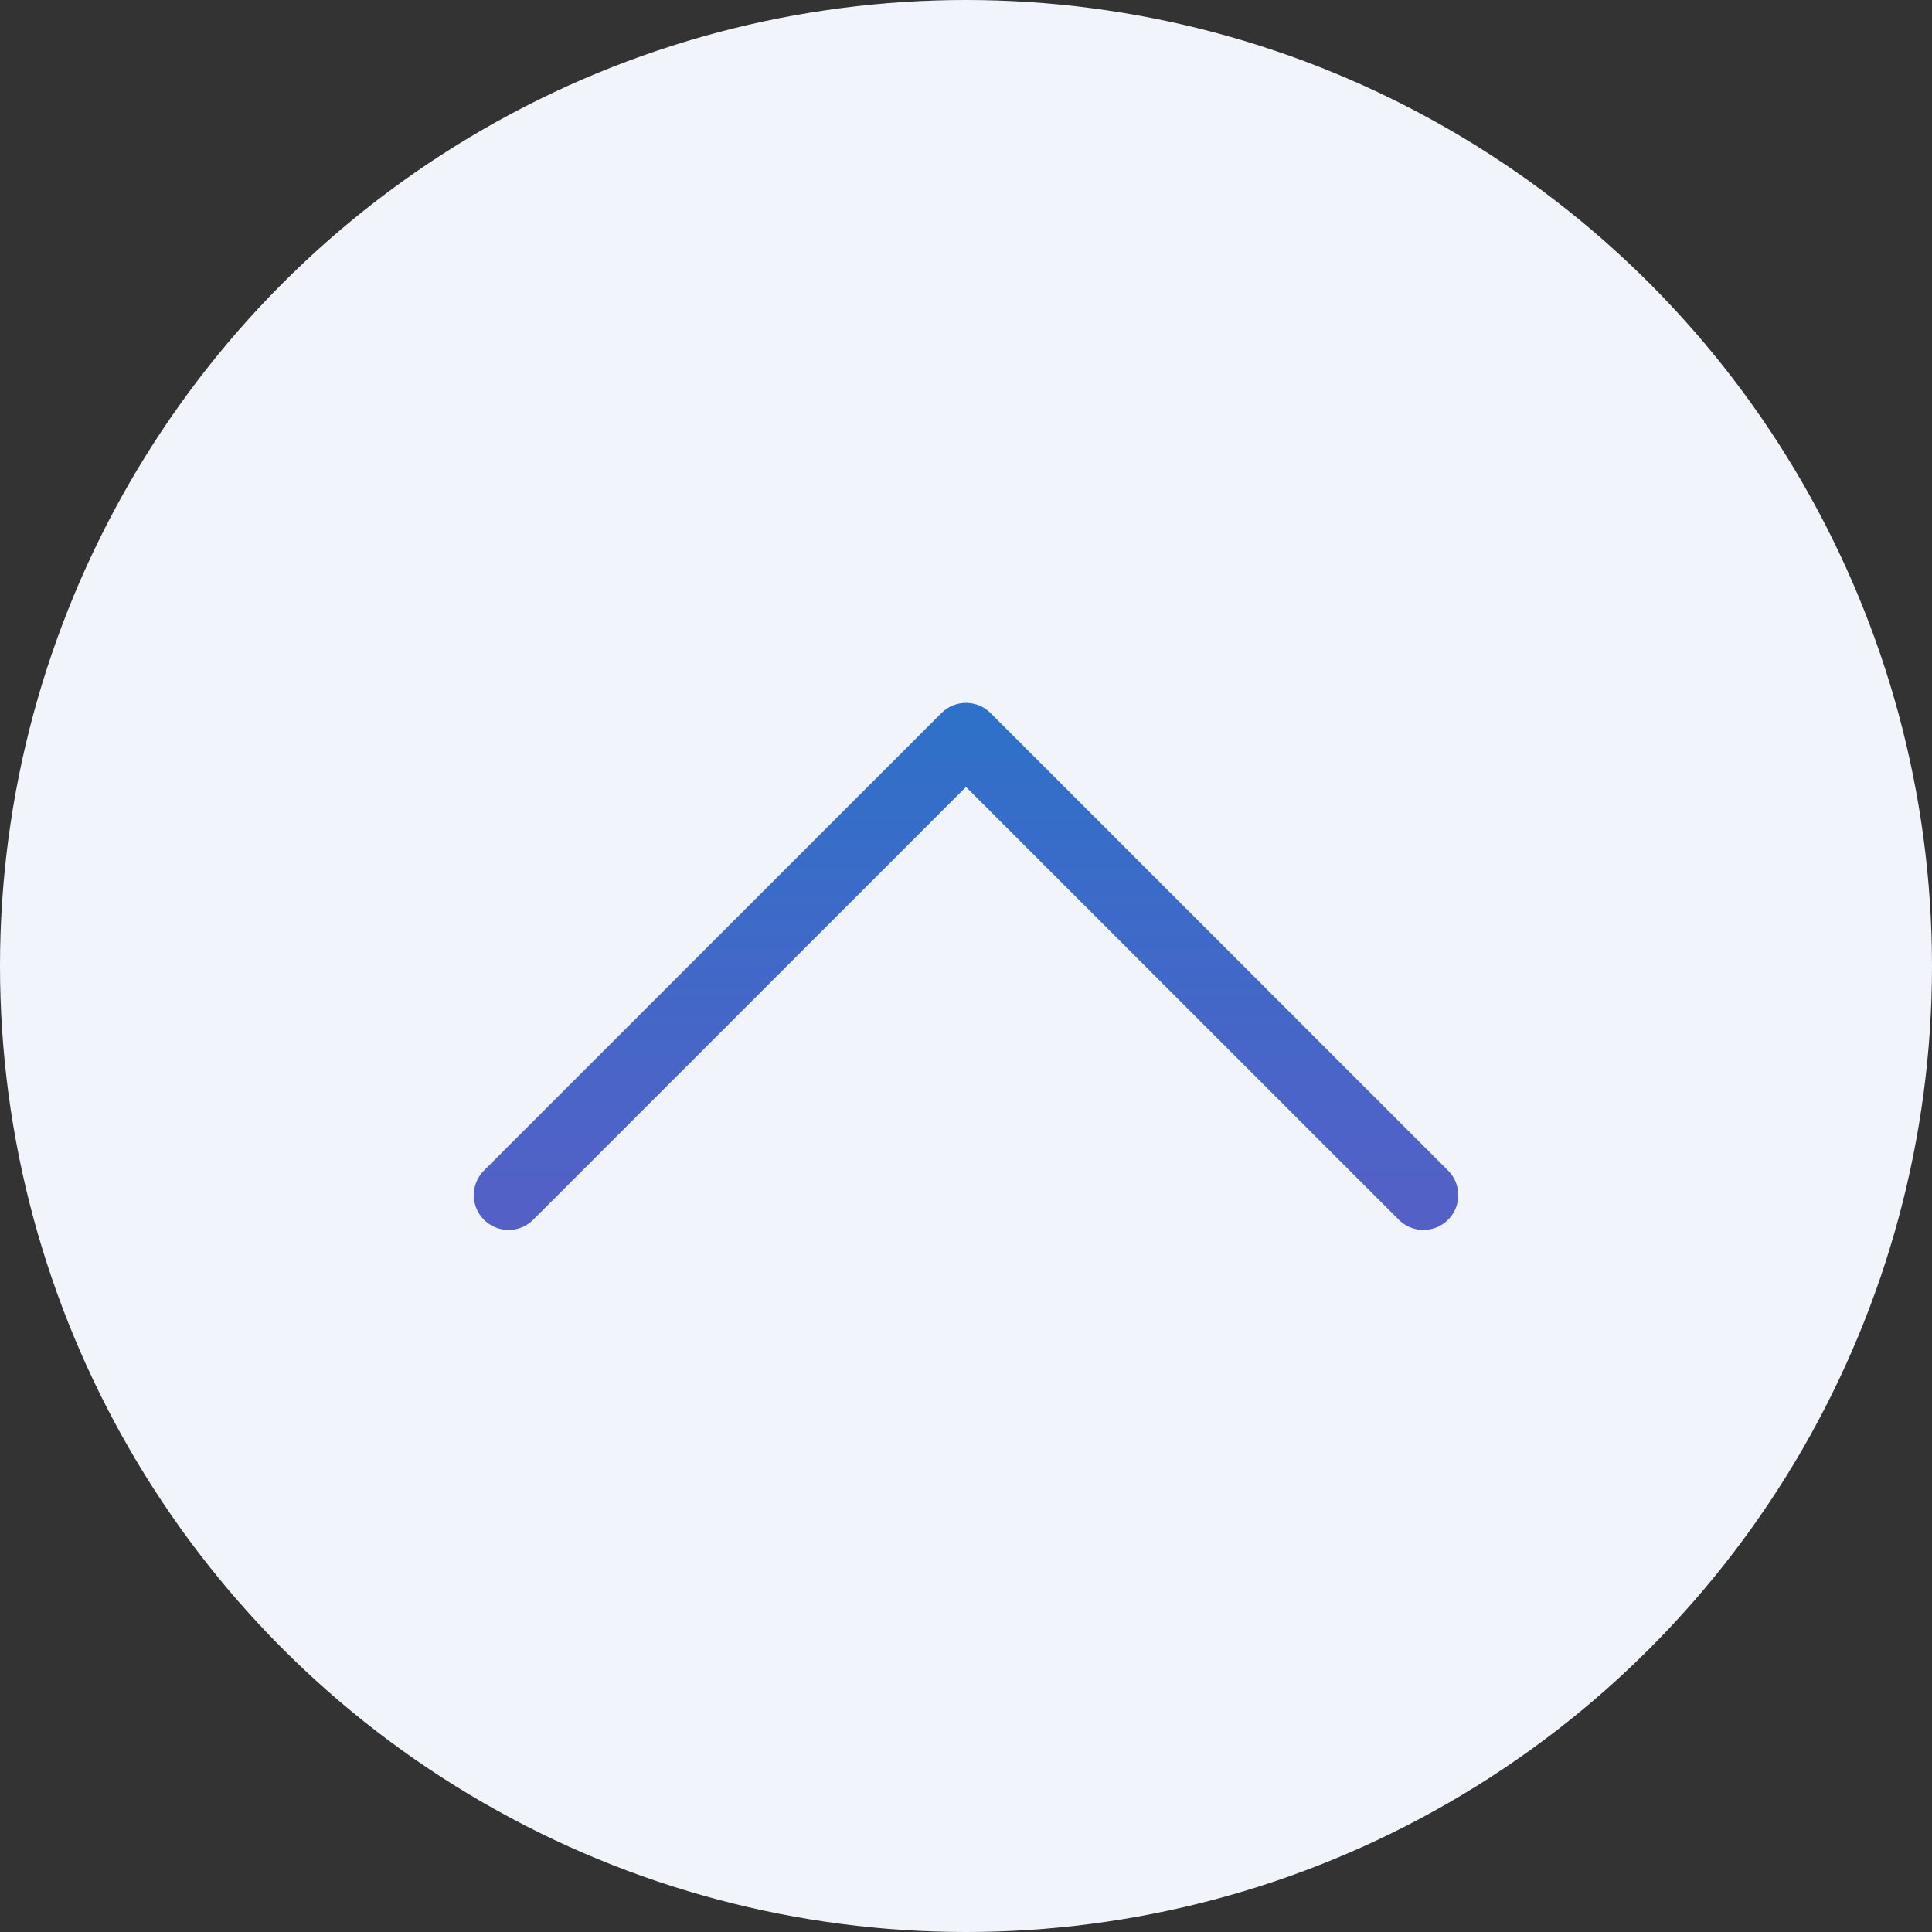 <svg width="60" height="60" viewBox="0 0 60 60" fill="none" xmlns="http://www.w3.org/2000/svg">
<rect x="0" y="0" width="60" height="60" fill="#333333" stroke="none"/>
<circle cx="30" cy="30" r="30" fill="#F2F4FB"/>
<path d="M44.971 36.352C45.181 36.563 45.287 36.827 45.287 37.117C45.287 37.407 45.181 37.67 44.971 37.881C44.549 38.303 43.864 38.303 43.442 37.881L30 24.439L16.558 37.881C16.137 38.303 15.451 38.303 15.03 37.881C14.608 37.459 14.608 36.774 15.03 36.352L29.236 22.146C29.657 21.724 30.343 21.724 30.764 22.146L44.971 36.352Z" fill="url(#paint0_linear)"/>
<defs>
<linearGradient id="paint0_linear" x1="30.459" y1="22.189" x2="30.459" y2="44.243" gradientUnits="userSpaceOnUse">
<stop stop-color="#2E71C9"/>
<stop offset="1" stop-color="#6359C5"/>
</linearGradient>
</defs>
</svg>
